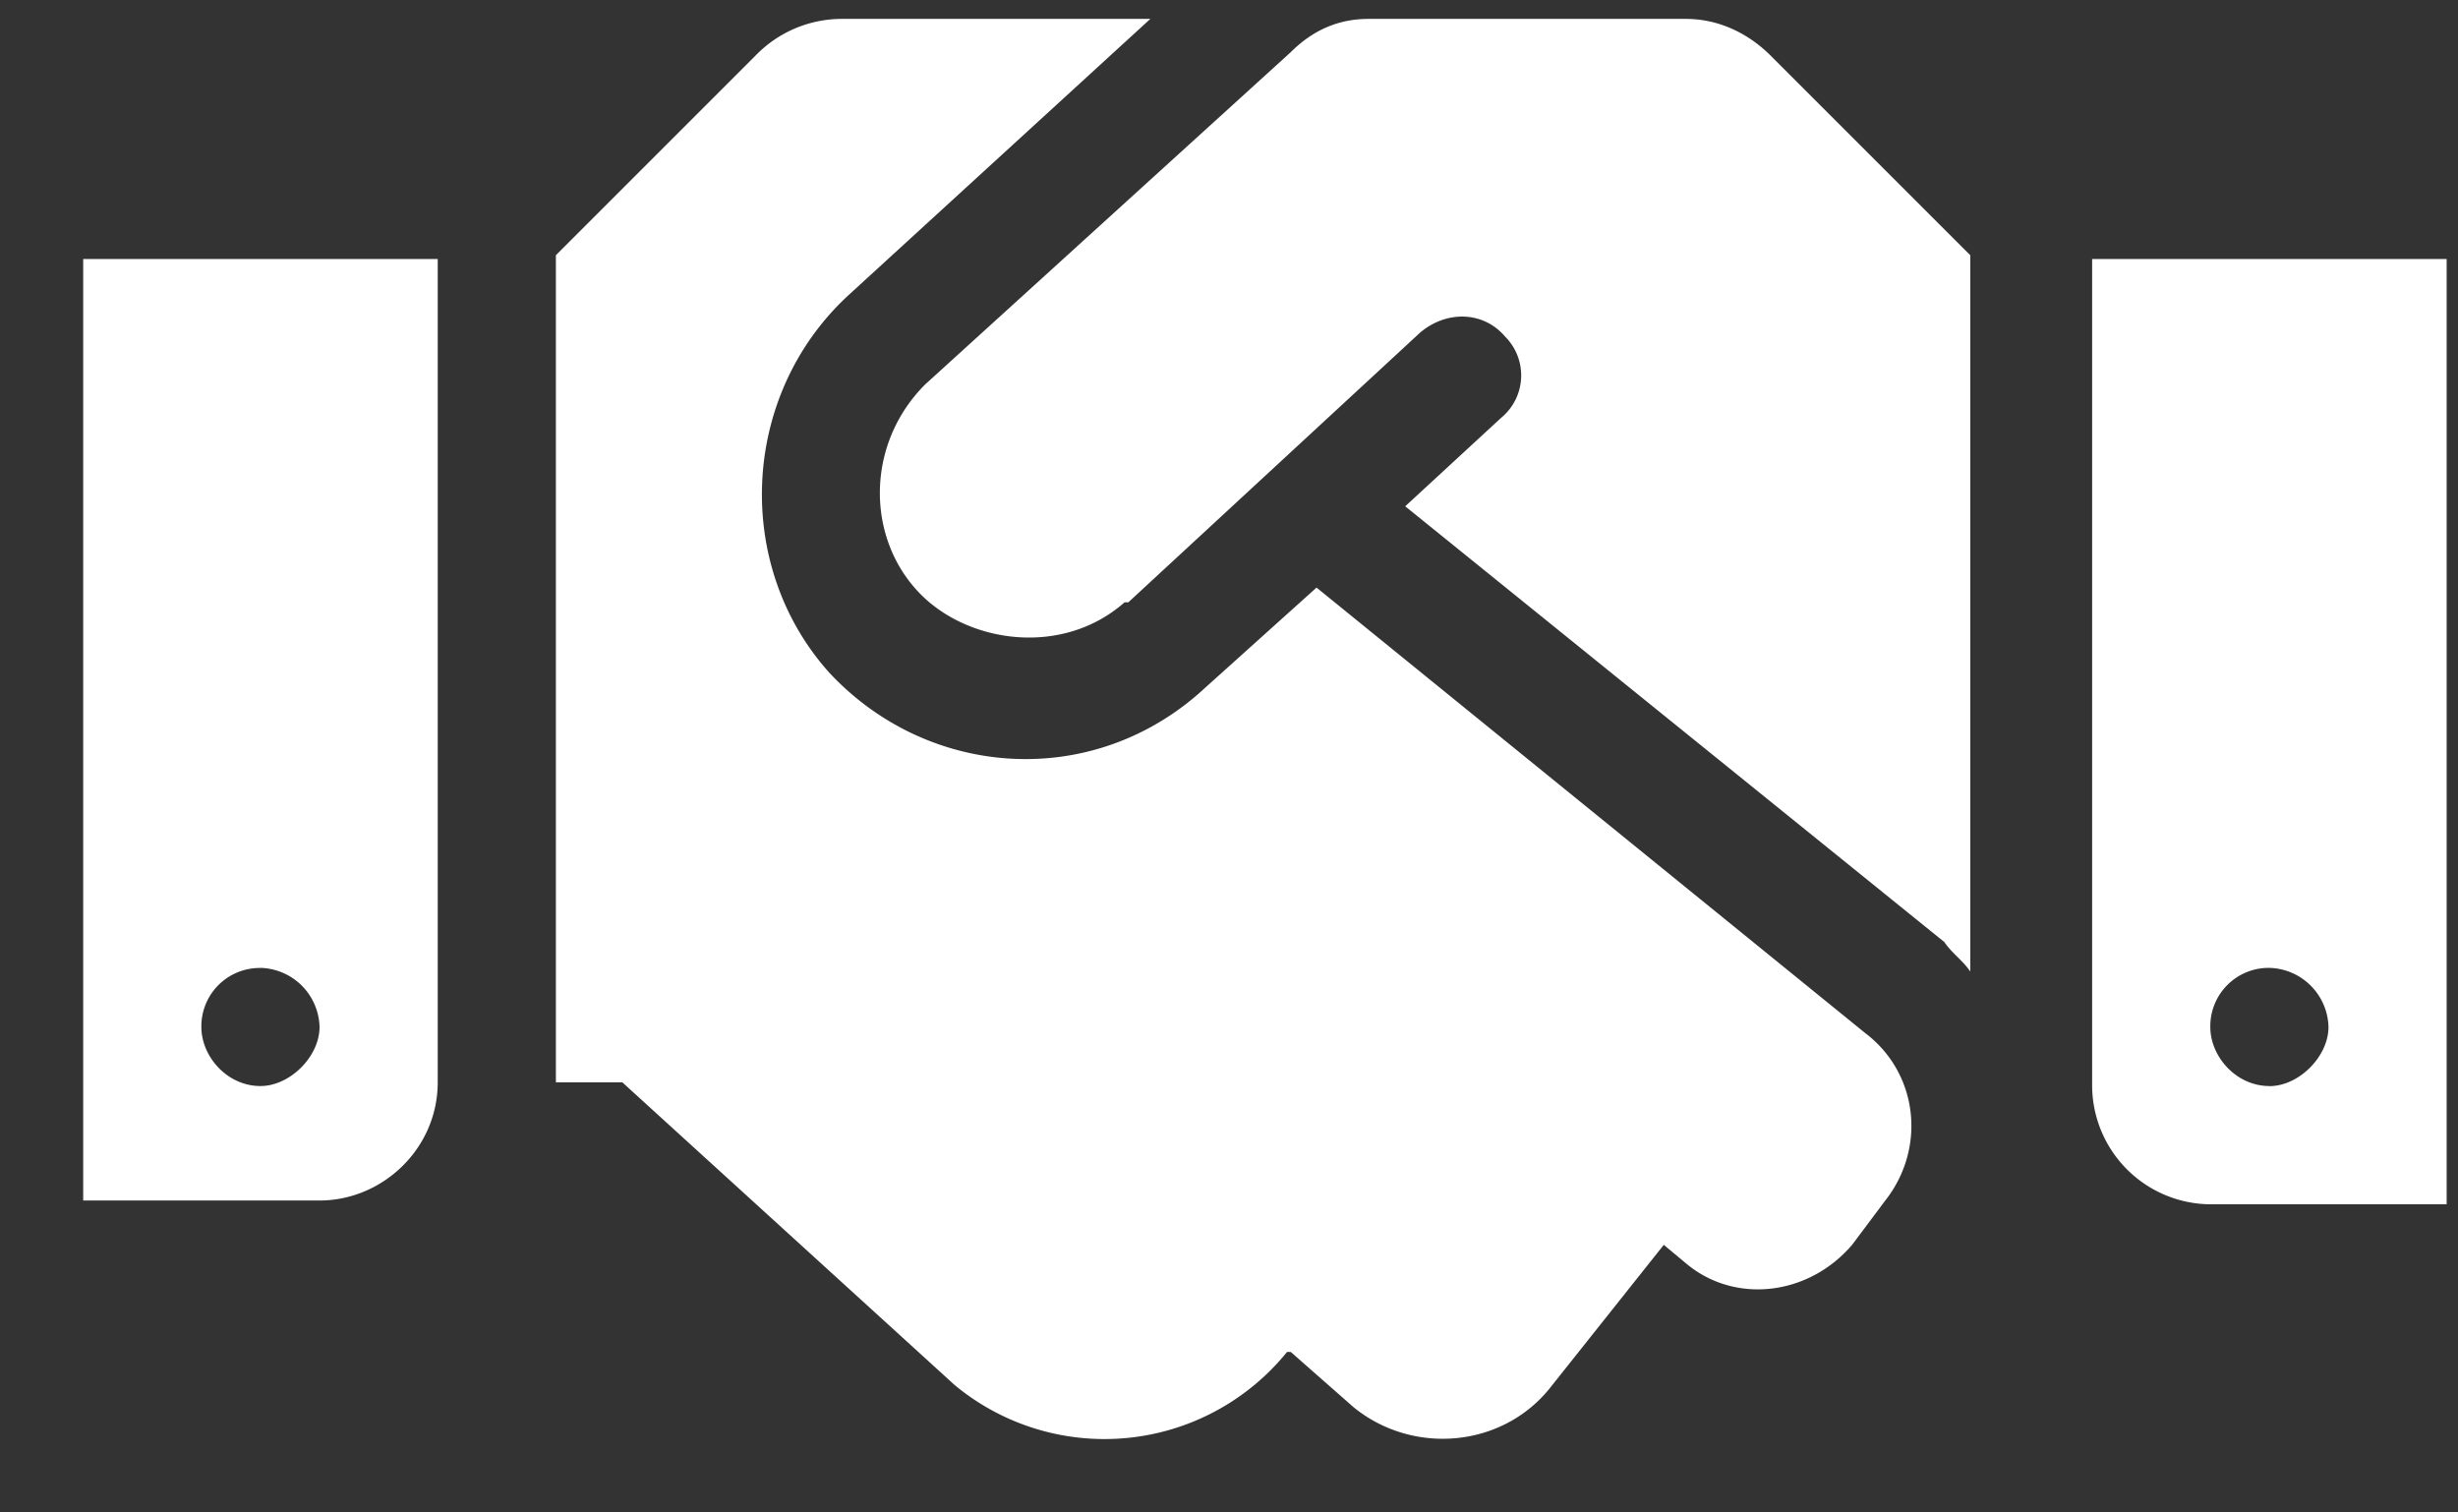 <svg width="26" height="16" fill="none" xmlns="http://www.w3.org/2000/svg"><rect width="100%" height="100%" fill="#333333" stroke="none"/><path d="M17.833.2c.352 0 .664.156.898.39l2.11 2.11v7.578c-.078-.117-.196-.195-.274-.312l-5.703-4.61 1.016-.937a.581.581 0 00.039-.86c-.234-.273-.625-.273-.899-.039l-3.085 2.852h-.04c-.664.586-1.68.43-2.187-.117-.547-.586-.547-1.563.078-2.188L13.653.552c.235-.235.508-.352.82-.352h3.36zm4.297 2.54h3.75v10h-2.5a1.26 1.26 0 01-1.25-1.25V2.74zm1.875 8.75c.312 0 .625-.313.625-.626a.642.642 0 00-.625-.625.617.617 0 00-.625.625c0 .313.273.625.625.625zM.88 12.7V2.74h3.75v8.71c0 .703-.586 1.25-1.25 1.25H.88zm1.875-2.46a.617.617 0 00-.625.624c0 .313.273.625.625.625.312 0 .625-.312.625-.625a.642.642 0 00-.625-.625zm16.992.702c.547.43.625 1.211.195 1.758l-.351.469c-.469.547-1.25.625-1.758.195l-.234-.195-1.211 1.523c-.508.625-1.446.703-2.07.195l-.665-.585h-.039a2.484 2.484 0 01-3.515.351L6.583 11.45H5.88V2.7L7.99.59A1.27 1.27 0 018.888.2h3.28L8.967 3.13C7.833 4.184 7.755 5.98 8.77 7.114c1.054 1.133 2.812 1.25 3.984.156l1.172-1.054 5.82 4.726z" fill="#fff"/></svg>